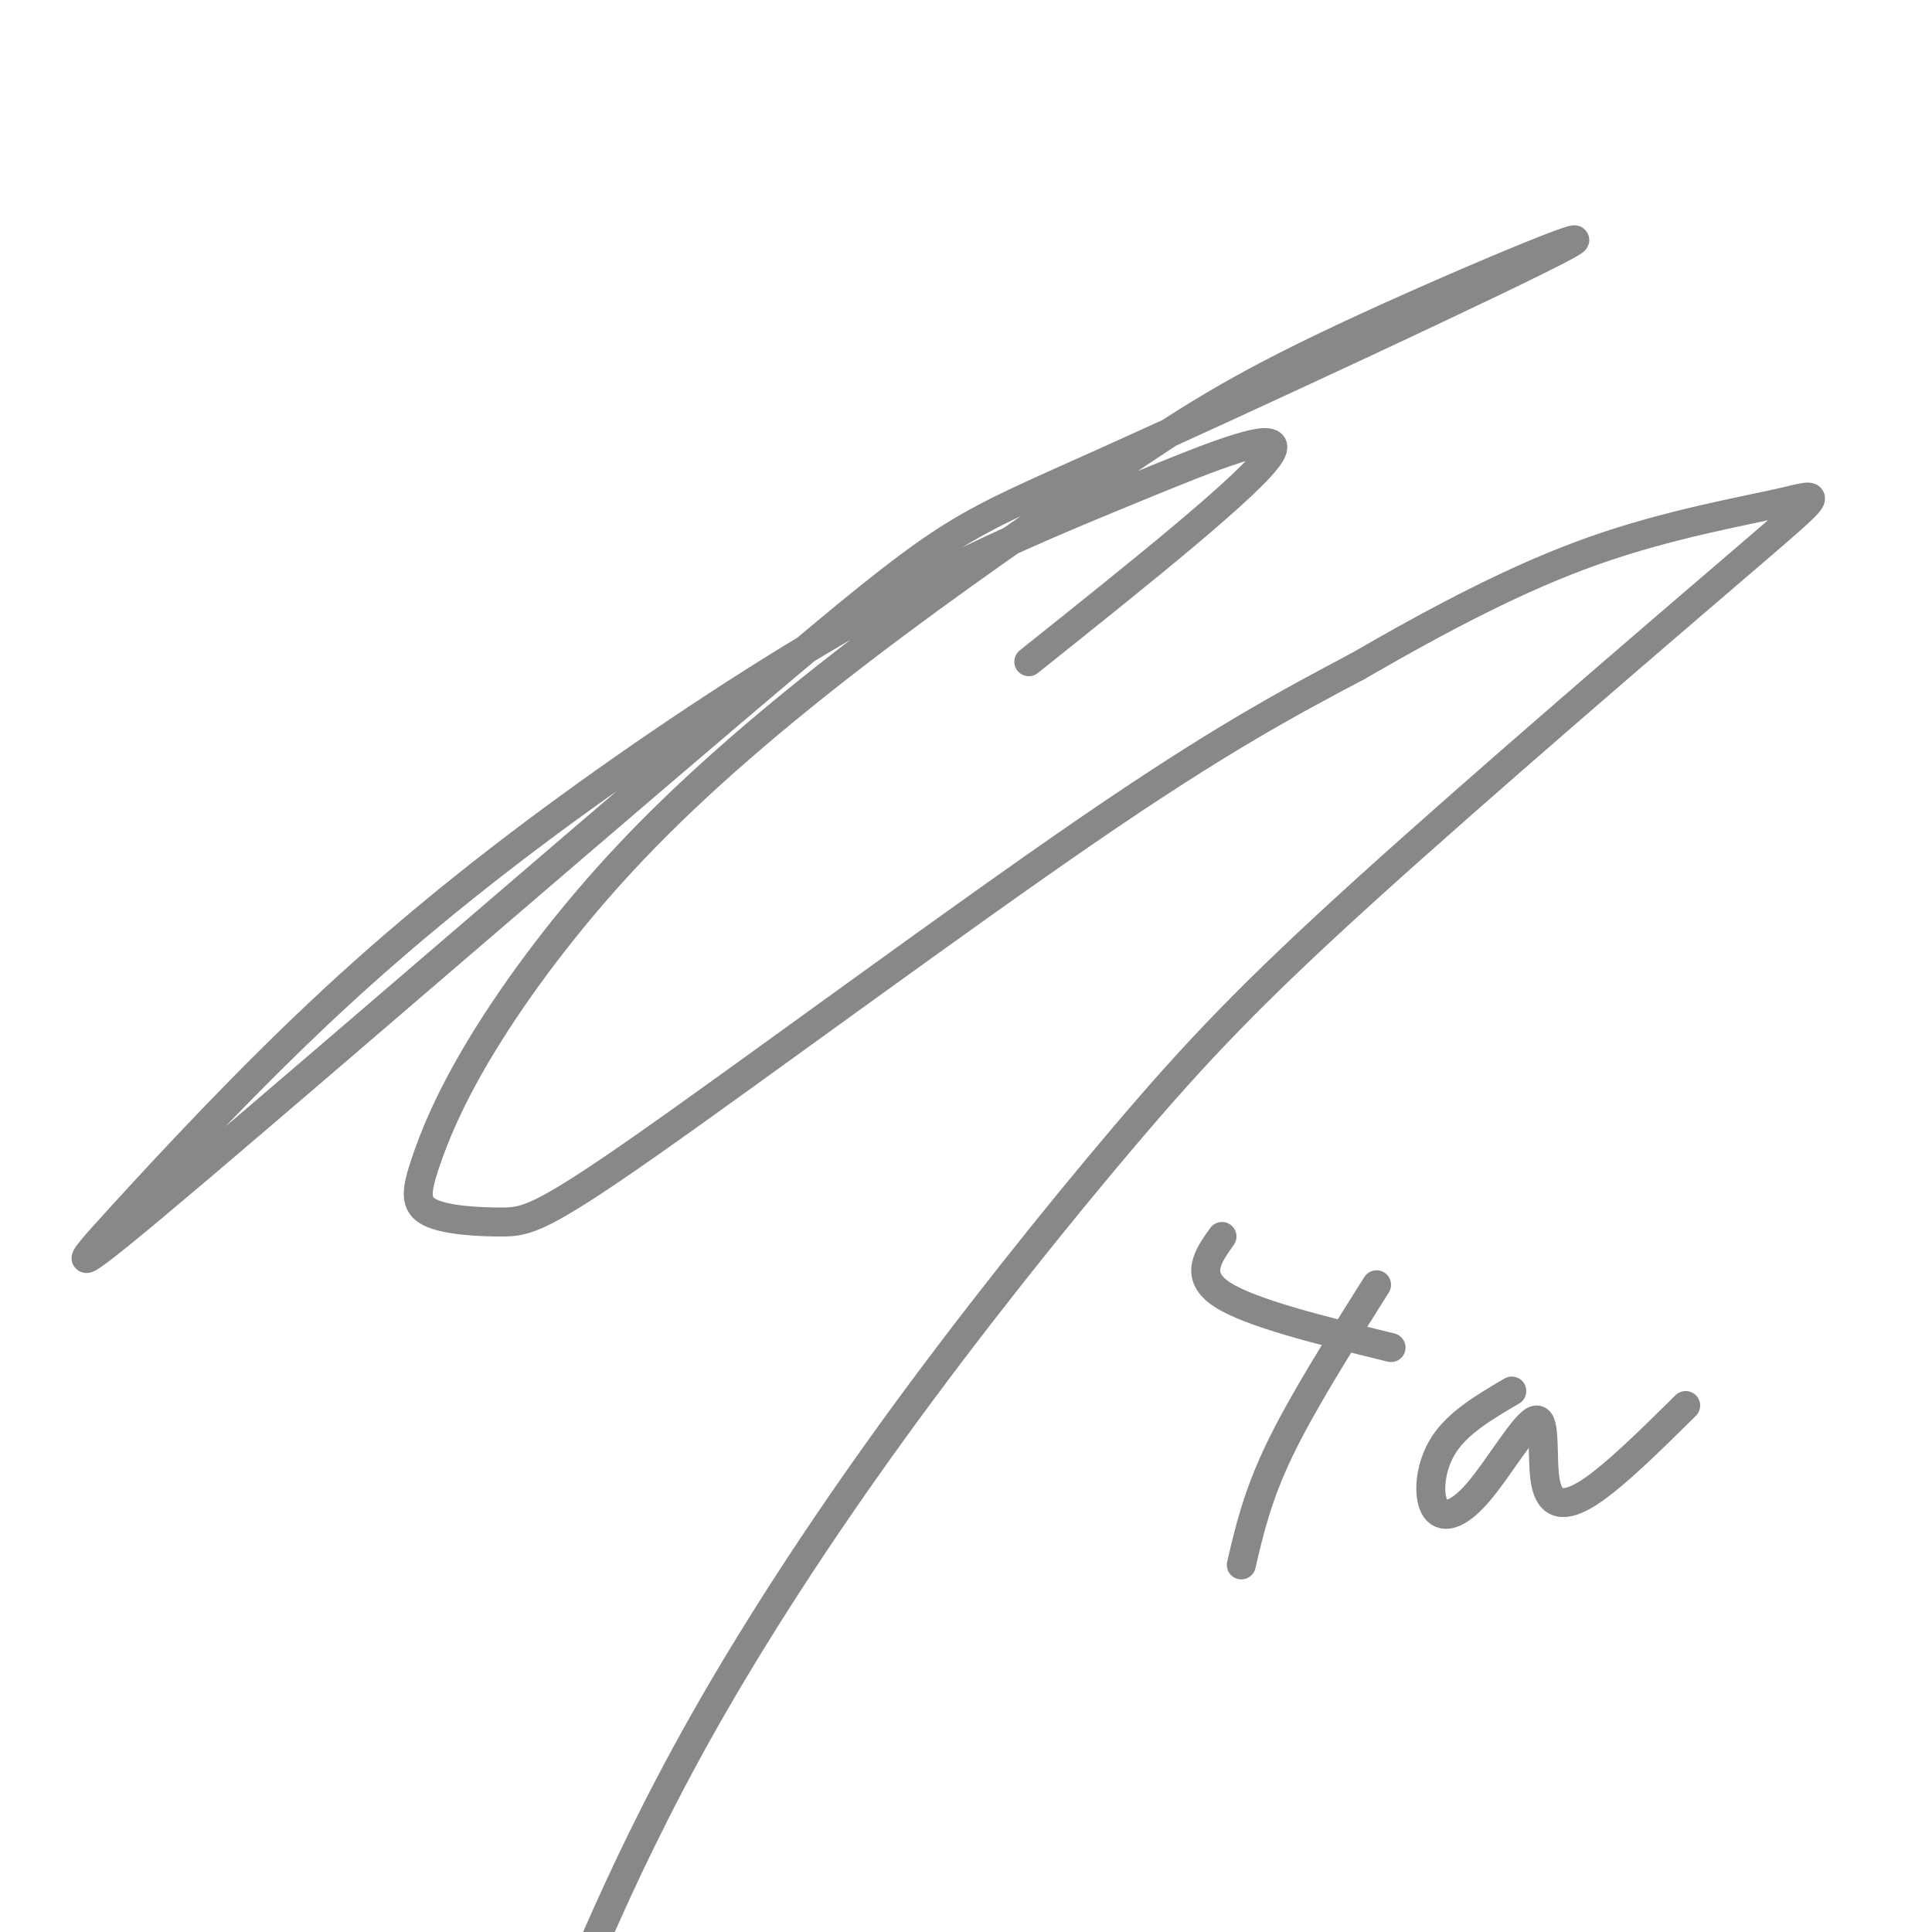 <svg viewBox='0 0 400 400' version='1.1' xmlns='http://www.w3.org/2000/svg' xmlns:xlink='http://www.w3.org/1999/xlink'><g fill='none' stroke='#888888' stroke-width='6' stroke-linecap='round' stroke-linejoin='round'><path d='M213,137c23.175,-18.503 46.351,-37.007 50,-43c3.649,-5.993 -12.228,0.524 -28,7c-15.772,6.476 -31.439,12.912 -50,23c-18.561,10.088 -40.017,23.827 -60,38c-19.983,14.173 -38.493,28.779 -56,45c-17.507,16.221 -34.011,34.059 -44,45c-9.989,10.941 -13.465,14.987 16,-10c29.465,-24.987 91.869,-79.006 124,-106c32.131,-26.994 33.987,-26.964 63,-40c29.013,-13.036 85.183,-39.140 96,-45c10.817,-5.860 -23.719,8.524 -46,19c-22.281,10.476 -32.306,17.044 -47,27c-14.694,9.956 -34.058,23.301 -52,37c-17.942,13.699 -34.463,27.752 -48,42c-13.537,14.248 -24.092,28.691 -31,40c-6.908,11.309 -10.170,19.485 -12,25c-1.830,5.515 -2.228,8.370 1,10c3.228,1.630 10.082,2.035 15,2c4.918,-0.035 7.901,-0.509 30,-16c22.099,-15.491 63.314,-45.997 91,-65c27.686,-19.003 41.843,-26.501 56,-34'/><path d='M281,138c17.558,-10.145 33.454,-18.509 49,-24c15.546,-5.491 30.742,-8.110 39,-10c8.258,-1.890 9.577,-3.052 -8,12c-17.577,15.052 -54.051,46.317 -78,68c-23.949,21.683 -35.374,33.785 -50,51c-14.626,17.215 -32.453,39.544 -48,61c-15.547,21.456 -28.815,42.039 -39,60c-10.185,17.961 -17.287,33.299 -22,44c-4.713,10.701 -7.038,16.766 -7,20c0.038,3.234 2.439,3.638 5,3c2.561,-0.638 5.280,-2.319 8,-4'/><path d='M253,256c-2.917,4.083 -5.833,8.167 0,12c5.833,3.833 20.417,7.417 35,11'/><path d='M285,266c-7.667,12.167 -15.333,24.333 -20,34c-4.667,9.667 -6.333,16.833 -8,24'/><path d='M313,288c-5.514,3.233 -11.027,6.466 -14,11c-2.973,4.534 -3.405,10.370 -2,13c1.405,2.630 4.647,2.056 9,-3c4.353,-5.056 9.816,-14.592 12,-15c2.184,-0.408 1.088,8.313 2,13c0.912,4.687 3.832,5.339 9,2c5.168,-3.339 12.584,-10.670 20,-18'/></g>
</svg>